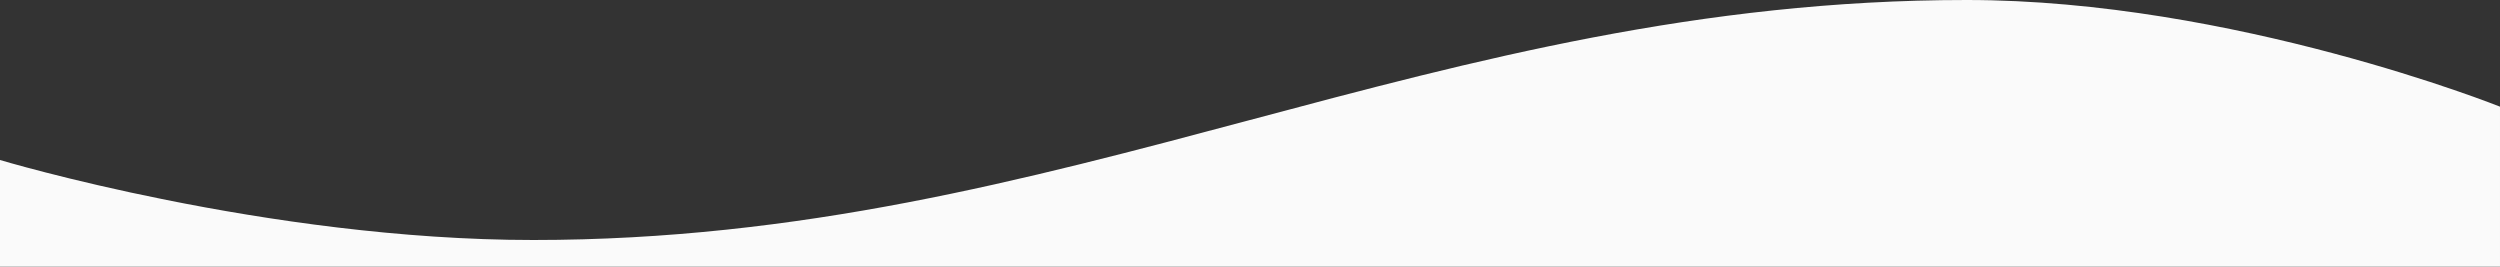 <svg preserveAspectRatio="none" width="375" height="40" fill="none" xmlns="http://www.w3.org/2000/svg"><rect width="100%" height="100%" fill="#333333" stroke="none"/><path fill-rule="evenodd" clip-rule="evenodd" d="M80 36c80 0 135-36 215-36 40 0 80 16 80 16v24H0V24s40 12 80 12z" fill="#FAFAFA"/></svg>